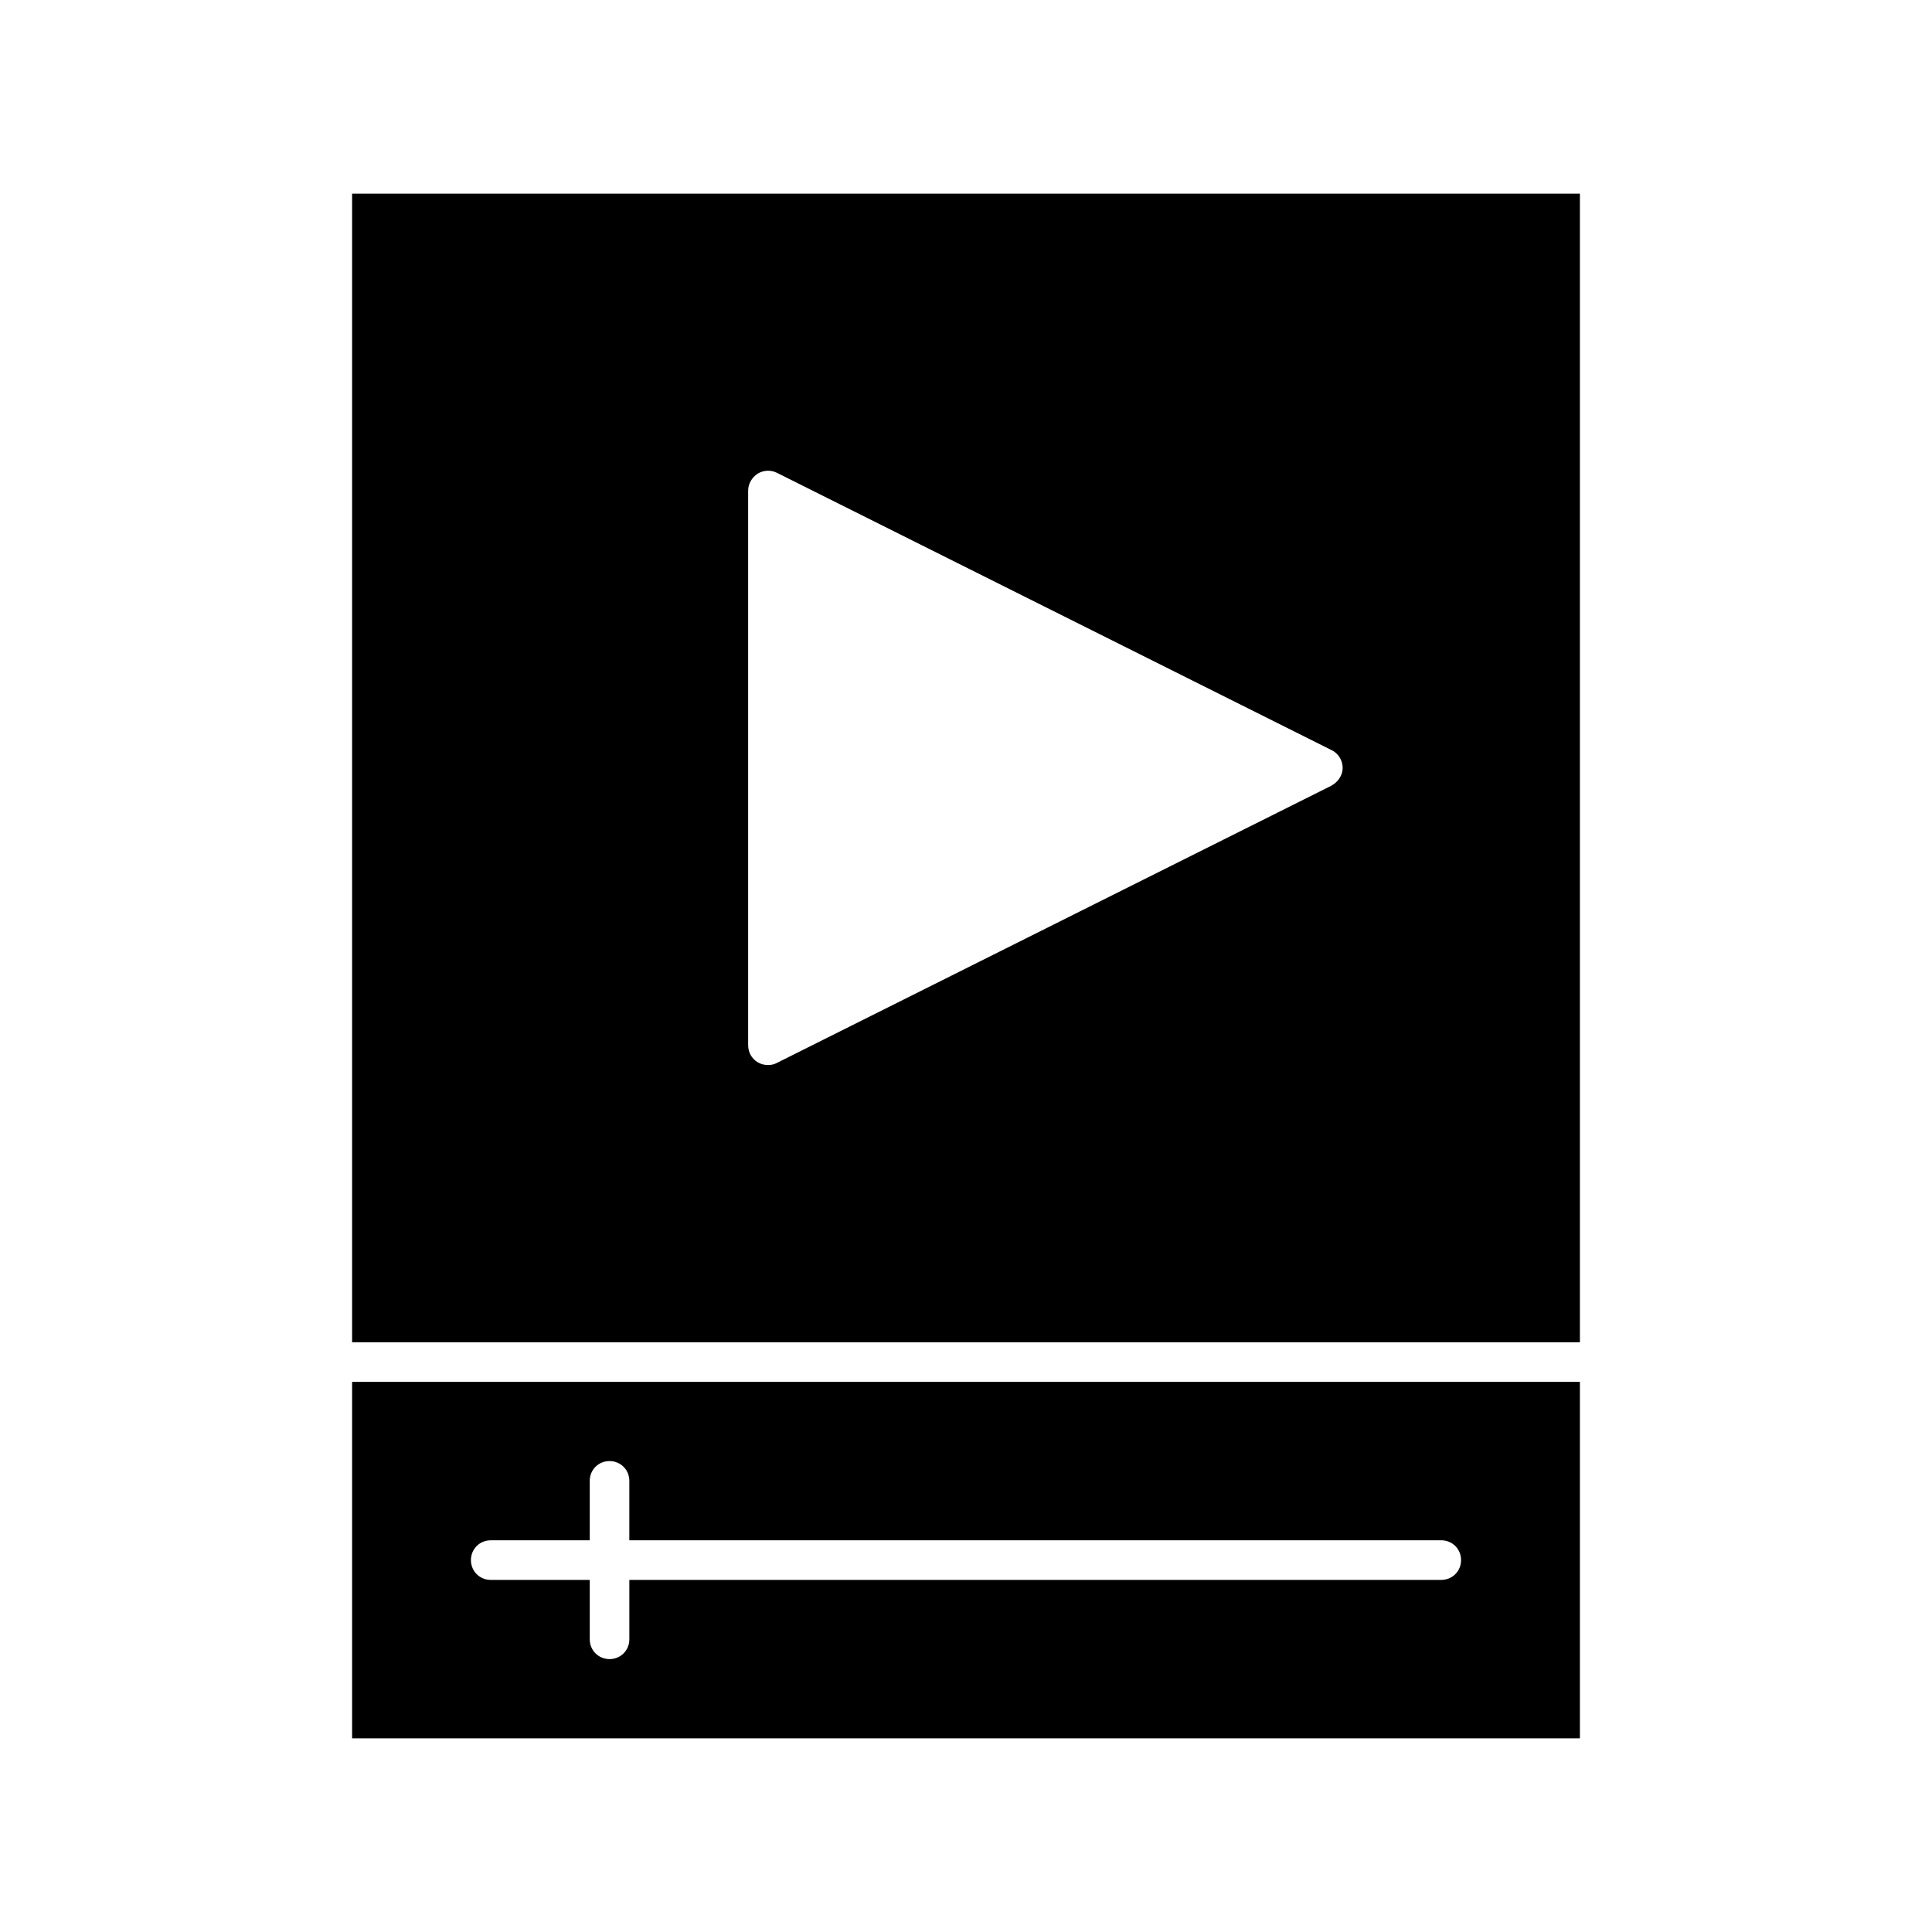 <?xml version="1.0" encoding="UTF-8"?>
<!-- Uploaded to: ICON Repo, www.svgrepo.com, Generator: ICON Repo Mixer Tools -->
<svg fill="#000000" width="800px" height="800px" version="1.1" viewBox="144 144 512 512" xmlns="http://www.w3.org/2000/svg">
 <g>
  <path d="m562.69 510.21h-325.38v94.465h325.38zm-36.738 52.48h-215.17v15.742c0 2.938-2.309 5.246-5.246 5.246s-5.246-2.309-5.246-5.246v-15.742h-26.242c-2.938 0-5.246-2.309-5.246-5.246s2.309-5.246 5.246-5.246h26.238v-15.75c0-2.938 2.309-5.246 5.246-5.246s5.246 2.309 5.246 5.246v15.742l215.17 0.004c2.938 0 5.246 2.309 5.246 5.246 0.004 2.941-2.305 5.25-5.246 5.25z"/>
  <path d="m562.69 195.32h-325.38v304.39h325.38zm-65.914 156.92-146.95 73.473c-0.734 0.418-1.574 0.523-2.309 0.523-0.945 0-1.891-0.211-2.731-0.734-1.574-0.945-2.519-2.625-2.519-4.512v-146.95c0-1.785 0.945-3.465 2.519-4.512 1.574-0.945 3.465-1.051 5.144-0.211l146.95 73.473c1.785 0.84 2.938 2.731 2.938 4.723 0 1.992-1.262 3.777-3.043 4.723z"/>
 </g>
</svg>